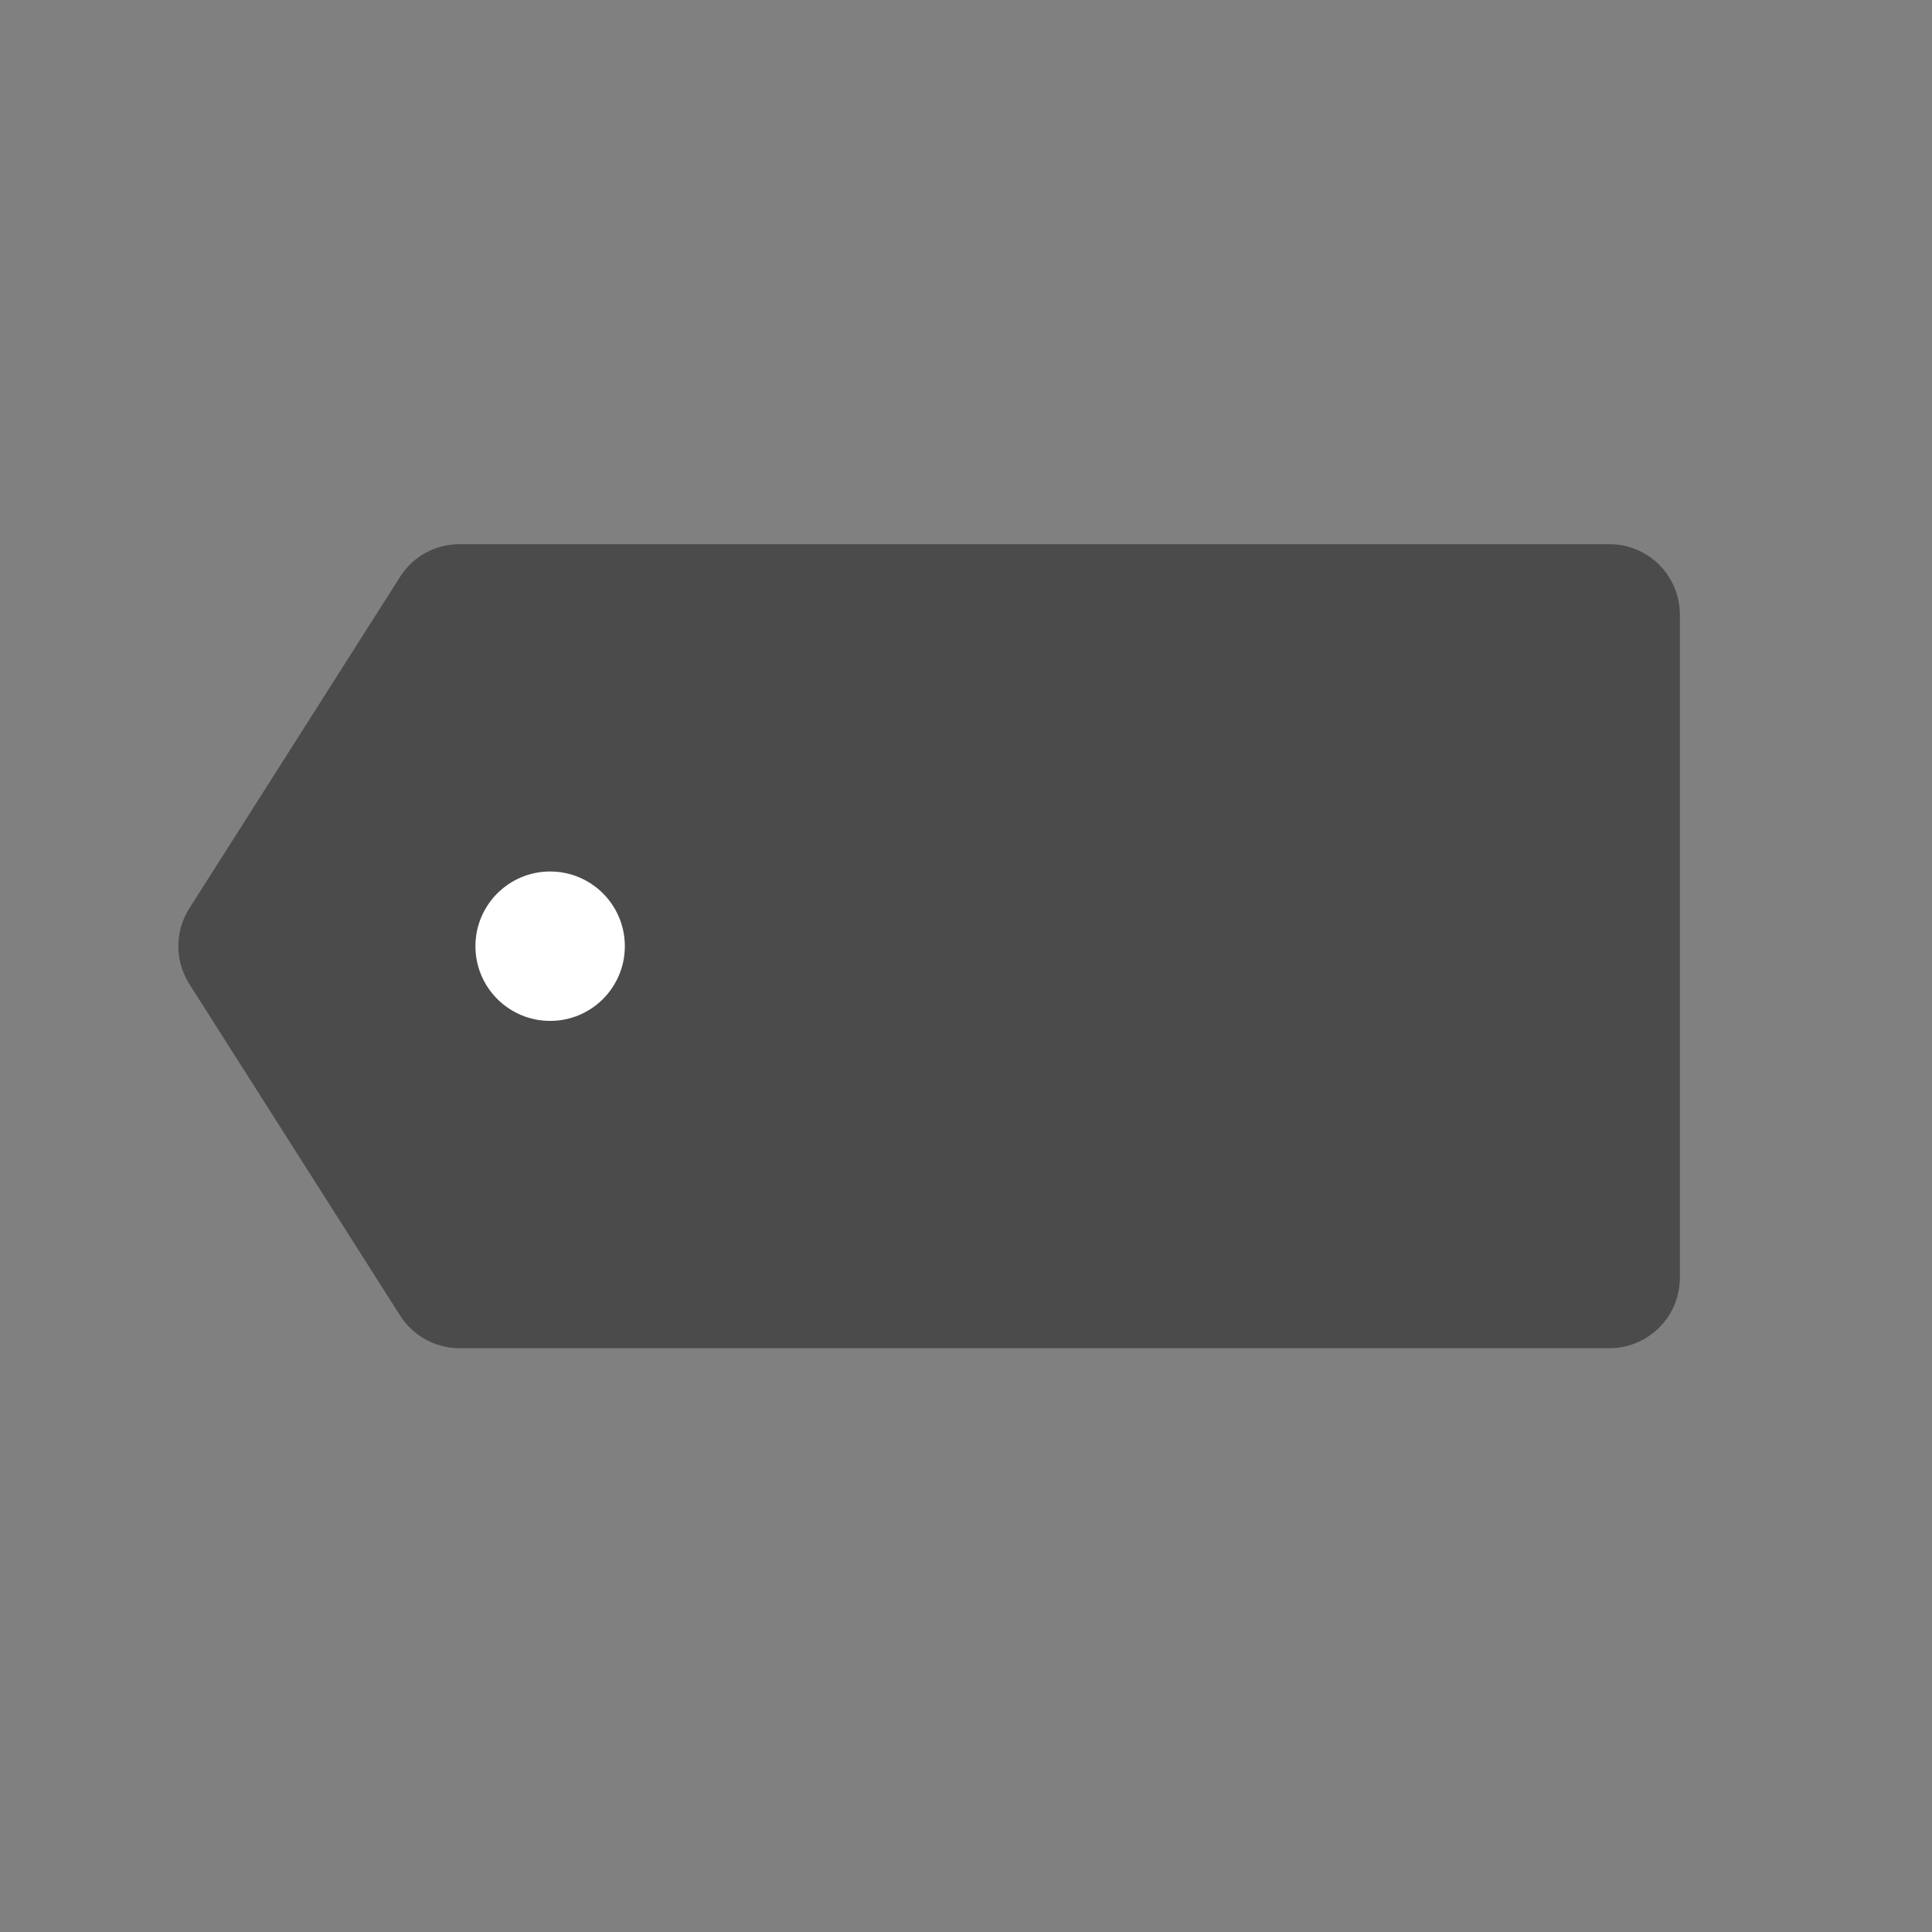 <?xml version="1.0" encoding="UTF-8"?>
<svg id="_レイヤー_1" data-name="レイヤー 1" xmlns="http://www.w3.org/2000/svg" viewBox="0 0 120 120">
  <rect x="0" y="0" width="120" height="120" fill="#808080" stroke="none"/>
  <defs>
    <style>
      .cls-1 {
        fill: #fff;
      }

      .cls-1, .cls-2 {
        stroke-width: 0px;
      }

      .cls-2 {
        fill: #4b4b4b;
      }
    </style>
  </defs>
  <path class="cls-2" d="m99.96,33.8H28.54c-1.5,0-2.89.76-3.69,2.03l-13.09,20.59c-.91,1.43-.91,3.26,0,4.7l13.09,20.59c.8,1.26,2.2,2.03,3.69,2.03h71.42c2.42,0,4.38-1.96,4.38-4.38v-41.18c0-2.42-1.96-4.38-4.38-4.38Z"/>
  <circle class="cls-1" cx="34.17" cy="58.77" r="4.64"/>
</svg>